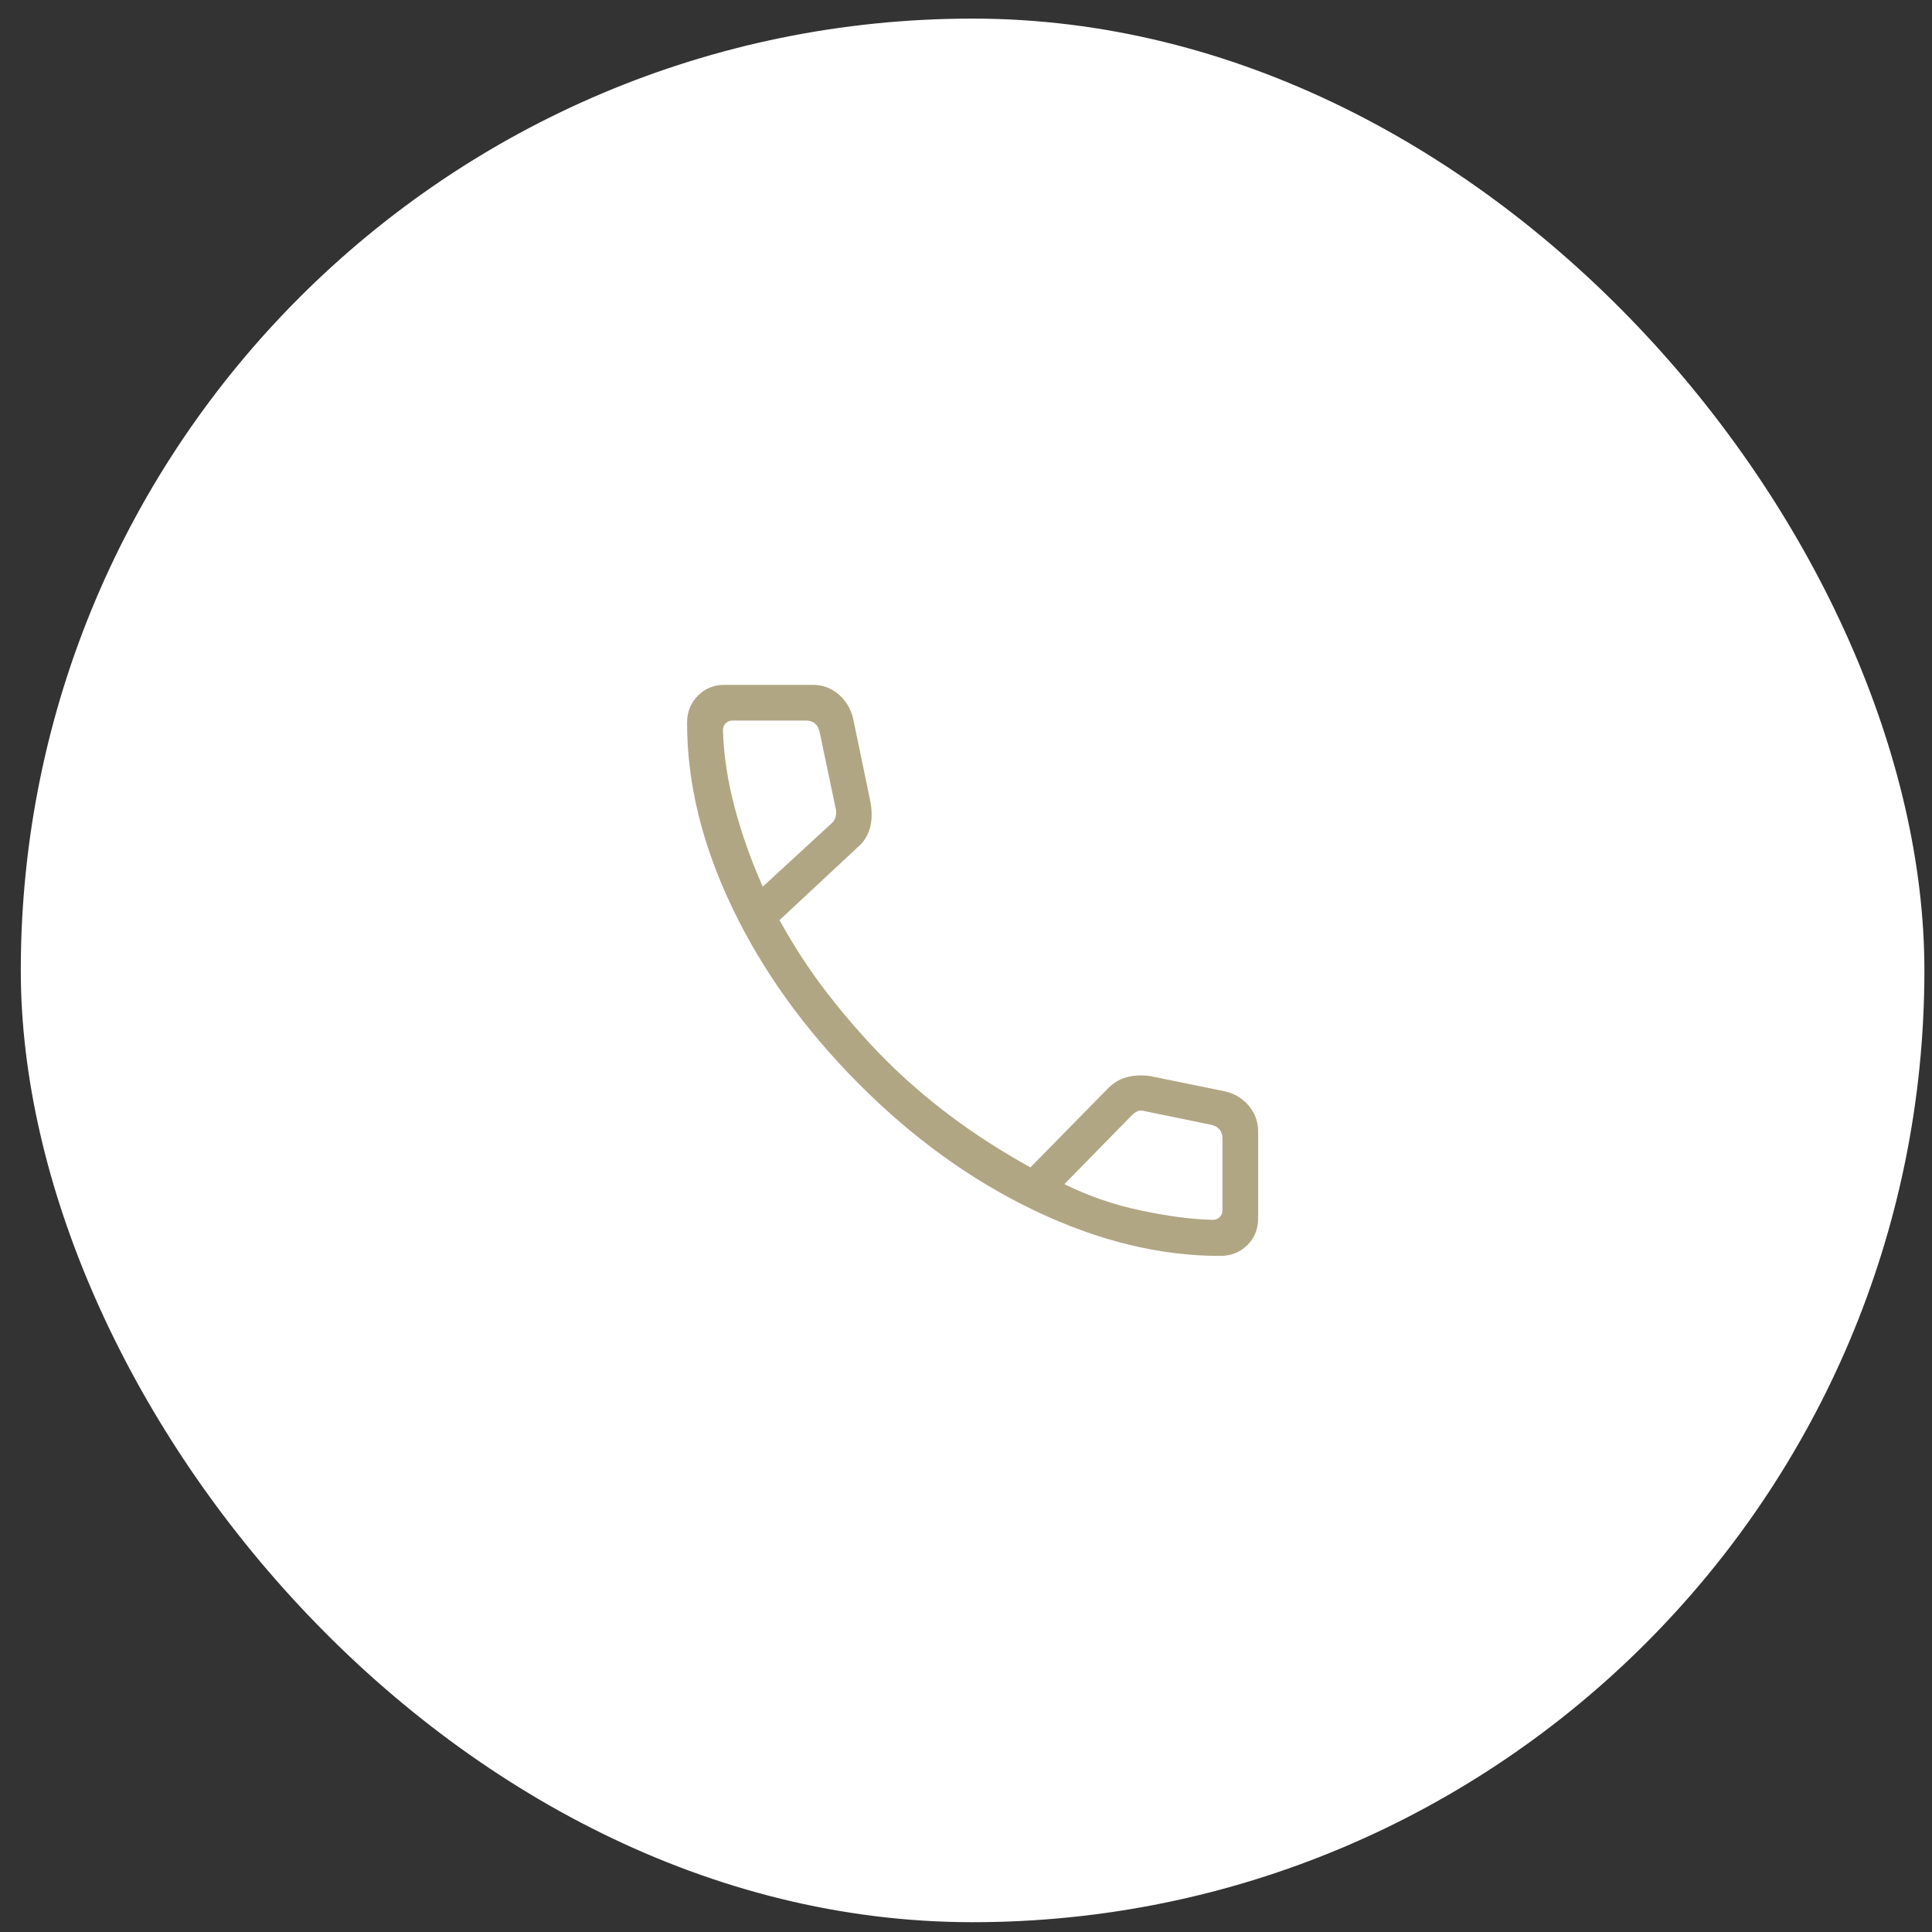 <svg xmlns="http://www.w3.org/2000/svg" width="80" height="80" viewBox="0 0 80 80" fill="none"><rect x="0" y="0" width="80" height="80" fill="#333333" stroke="none"/><rect x="0.861" y="0.77" width="78.824" height="78.824" rx="39.412" fill="white"></rect><mask id="mask0_2145_474" style="mask-type:alpha" maskUnits="userSpaceOnUse" x="22" y="22" width="37" height="36"><rect x="22.538" y="22.446" width="35.471" height="35.471" fill="#D9D9D9"></rect></mask><g mask="url(#mask0_2145_474)"><path d="M50.517 52.005C48.025 52.005 45.471 51.382 42.854 50.134C40.237 48.886 37.806 47.135 35.561 44.88C33.316 42.625 31.569 40.194 30.321 37.587C29.073 34.98 28.45 32.43 28.45 29.939C28.45 29.487 28.598 29.111 28.893 28.81C29.189 28.509 29.558 28.358 30.002 28.358H33.657C34.058 28.358 34.409 28.485 34.708 28.738C35.008 28.991 35.211 29.315 35.317 29.711L36.05 33.235C36.118 33.648 36.106 34.01 36.013 34.318C35.92 34.627 35.756 34.88 35.521 35.077L32.278 38.101C32.885 39.202 33.555 40.225 34.289 41.169C35.023 42.114 35.806 43.009 36.638 43.854C37.496 44.712 38.42 45.51 39.41 46.248C40.398 46.986 41.484 47.683 42.666 48.339L45.827 45.121C46.068 44.862 46.338 44.691 46.639 44.609C46.939 44.526 47.271 44.509 47.635 44.559L50.744 45.195C51.146 45.294 51.472 45.496 51.722 45.802C51.972 46.108 52.097 46.459 52.097 46.855V50.453C52.097 50.897 51.946 51.266 51.645 51.562C51.344 51.858 50.968 52.005 50.517 52.005ZM31.585 36.714L34.421 34.105C34.516 34.029 34.578 33.925 34.606 33.793C34.634 33.66 34.63 33.537 34.592 33.423L33.935 30.291C33.897 30.139 33.831 30.026 33.736 29.95C33.642 29.874 33.518 29.836 33.367 29.836H30.334C30.22 29.836 30.126 29.874 30.05 29.95C29.974 30.026 29.936 30.12 29.936 30.234C29.965 31.244 30.123 32.298 30.411 33.397C30.699 34.496 31.09 35.602 31.585 36.714ZM44.074 49.032C45.072 49.527 46.136 49.893 47.267 50.13C48.397 50.366 49.382 50.493 50.221 50.51C50.335 50.51 50.429 50.472 50.505 50.397C50.581 50.321 50.619 50.226 50.619 50.112V47.145C50.619 46.994 50.581 46.87 50.505 46.776C50.429 46.681 50.316 46.615 50.164 46.577L47.43 46.017C47.316 45.979 47.217 45.974 47.132 46.003C47.046 46.031 46.956 46.093 46.862 46.187L44.074 49.032Z" fill="#B1A684"></path></g></svg>